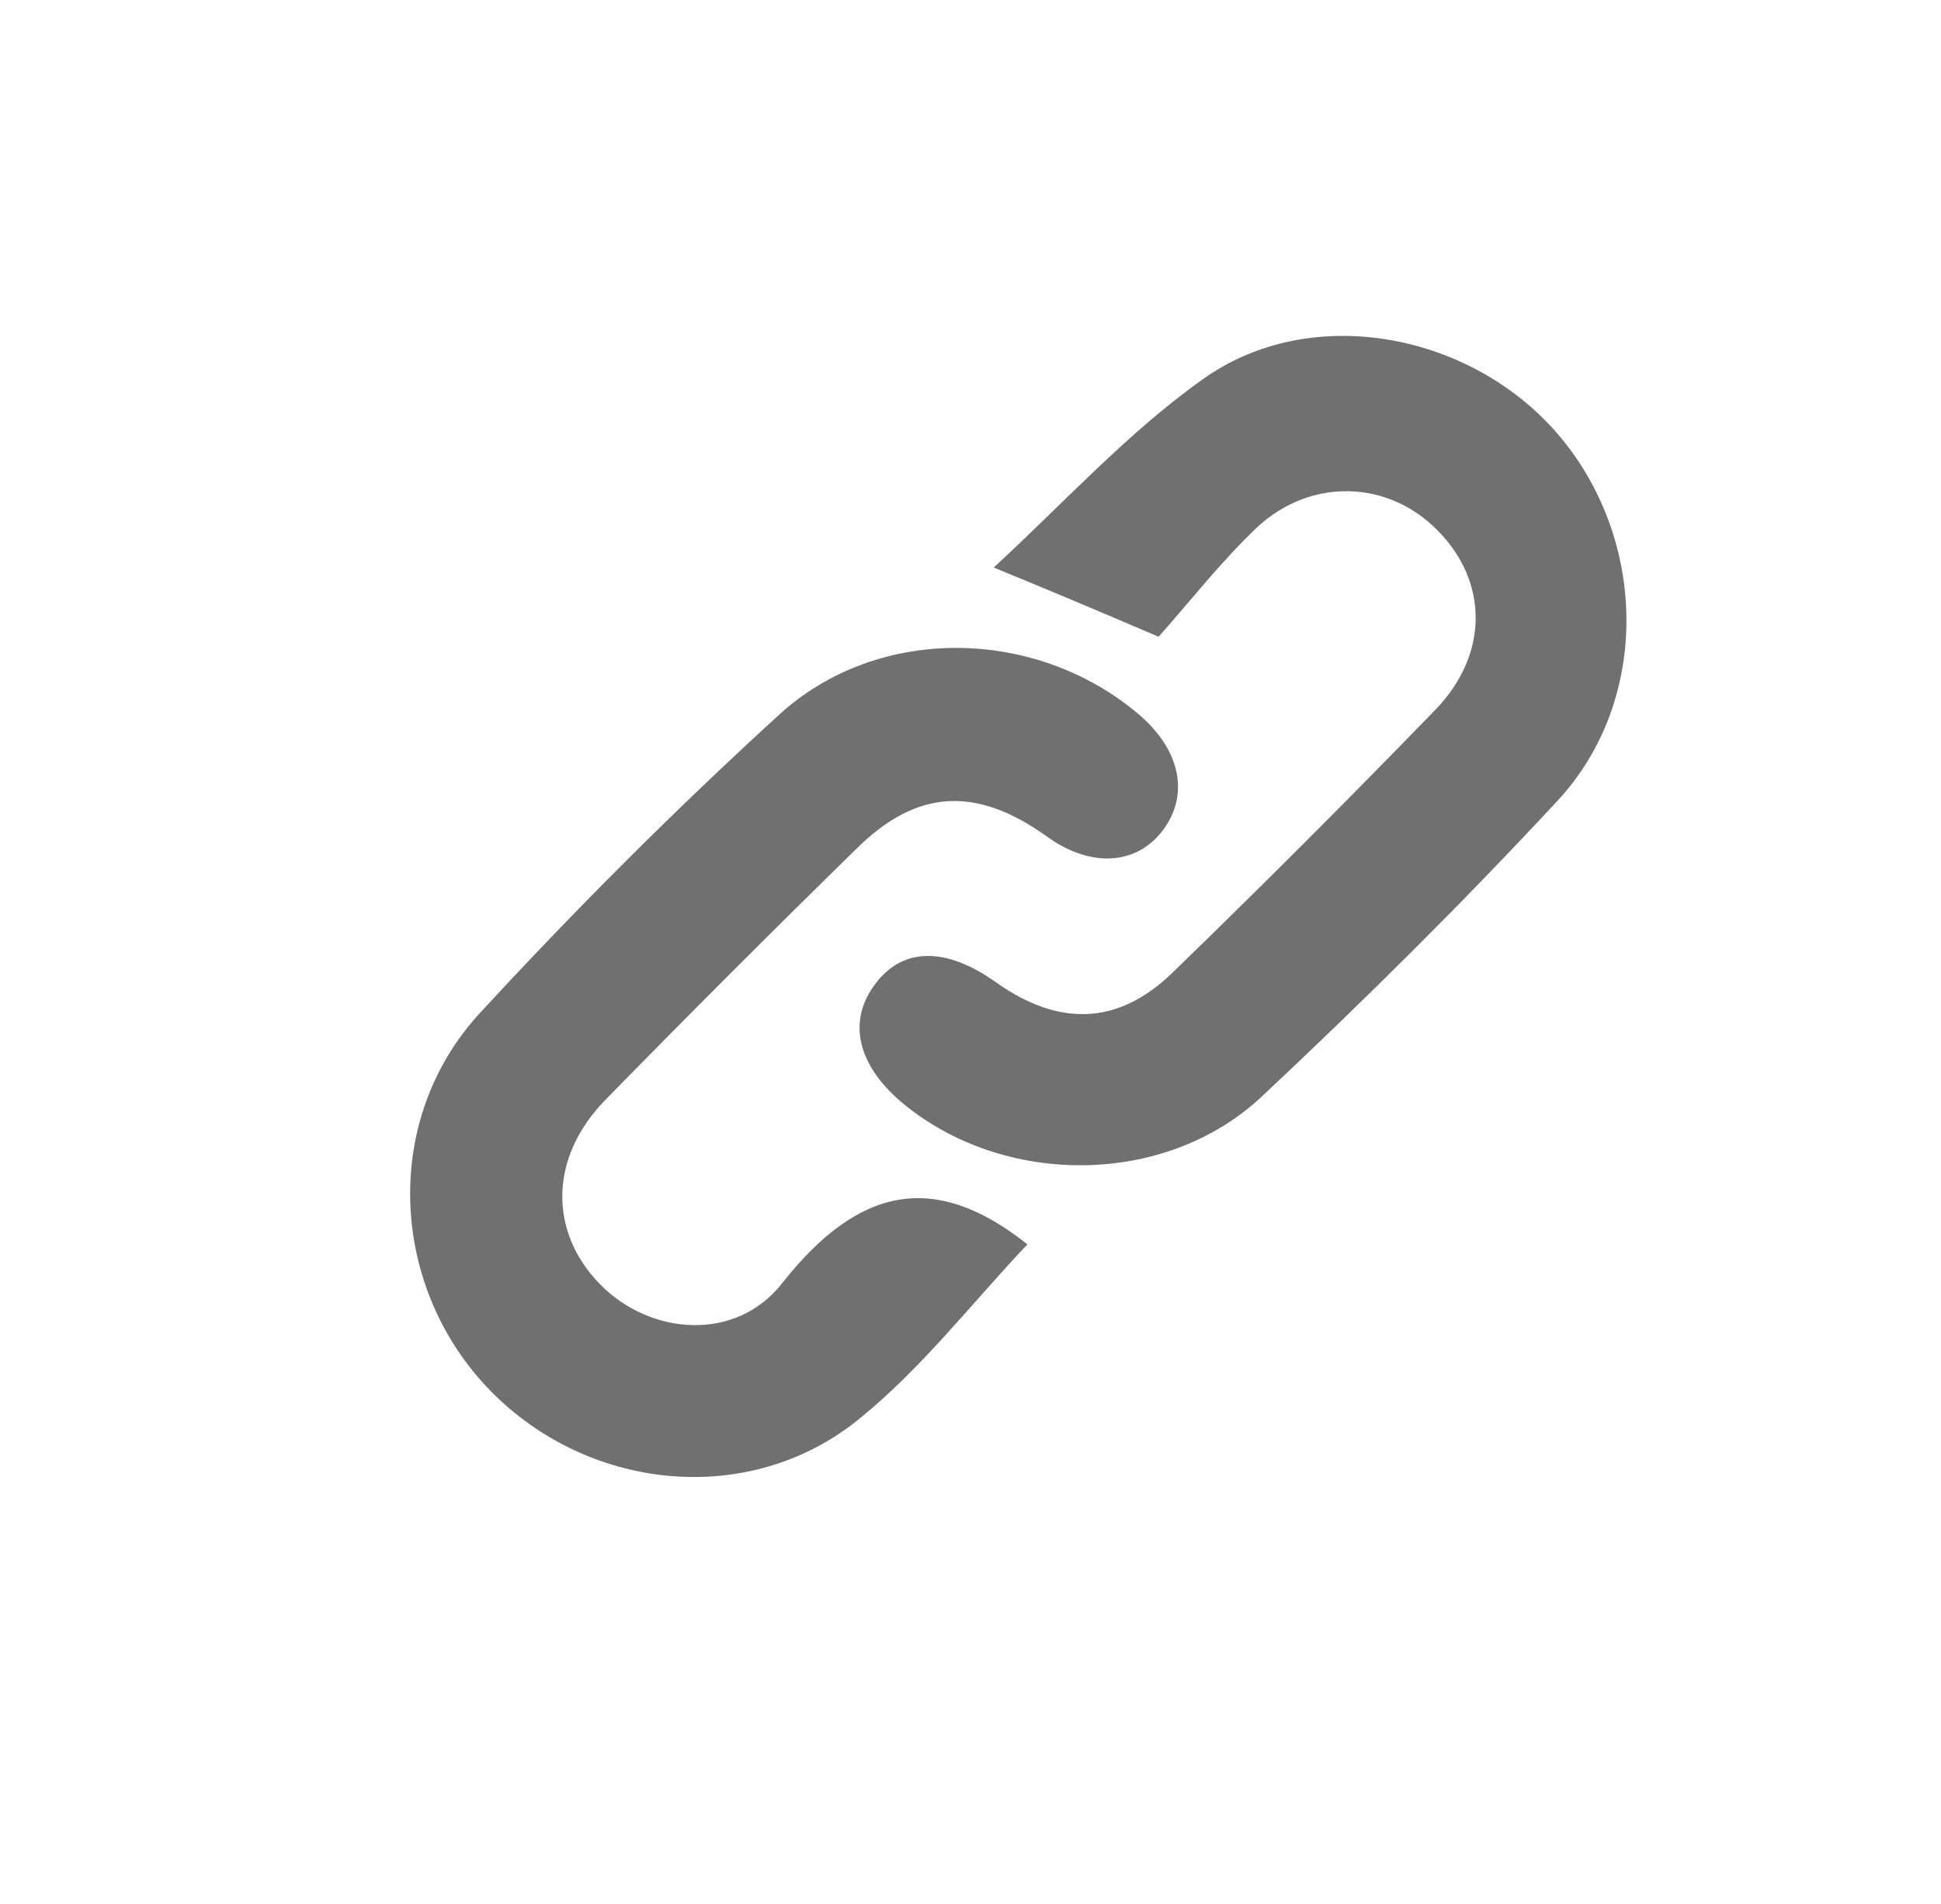 <?xml version="1.0" encoding="utf-8"?>
<!-- Generator: Adobe Illustrator 23.0.6, SVG Export Plug-In . SVG Version: 6.00 Build 0)  -->
<svg version="1.1" id="Слой_1" xmlns="http://www.w3.org/2000/svg" xmlns:xlink="http://www.w3.org/1999/xlink" x="0px" y="0px"
	 viewBox="0 0 213.1 209" style="enable-background:new 0 0 213.1 209;" xml:space="preserve">
<style type="text/css">
	.st0{fill:#707070;stroke:#FFFFFF;stroke-width:2;stroke-miterlimit:10;}
	.st1{fill:#707070;}
</style>
<g>
	<g>
		<path class="st1" d="M112.8,136.6c-5.9,6.2-11.5,13.5-18.4,19.1c-12.2,10-30.3,8-41.1-3.6c-10.5-11.3-11.3-29.2-0.7-40.8
			c10.5-11.4,21.5-22.4,33-32.9c10.9-9.9,28.2-9.5,39.4,0c4.6,3.9,5.6,8.8,2.7,12.7c-2.9,3.9-8,4.2-12.8,0.7
			c-7.7-5.5-14.2-5.2-20.8,1.3c-9.3,9.1-18.5,18.3-27.6,27.6c-6.2,6.3-6.3,14.5-0.6,20.3c5.5,5.6,15,6.4,20.1-0.3
			C94.2,130.4,102.5,128.4,112.8,136.6z"/>
	</g>
	<g>
		<path class="st1" d="M127.2,69.9c-7-3-12-5.1-18.1-7.6c7.8-7.2,14.8-14.9,23-20.7c11.8-8.4,29.2-5.1,38.8,5.9
			c10,11.5,10.4,29.3,0.1,40.4c-10.4,11.2-21.3,22-32.5,32.5c-10.6,9.9-28.3,9.9-39.4,0.7c-5-4.2-6.1-9-3-13.1c3-4,7.7-4.1,13.2-0.2
			c6.9,4.9,13.4,4.8,19.4-1c9.8-9.5,19.4-19.1,28.9-28.9c5.9-6.1,5.8-14.1,0.2-19.7c-5.4-5.5-13.9-5.8-19.8-0.3
			C134,61.7,130.5,66.2,127.2,69.9z"/>
	</g>
</g>
</svg>
